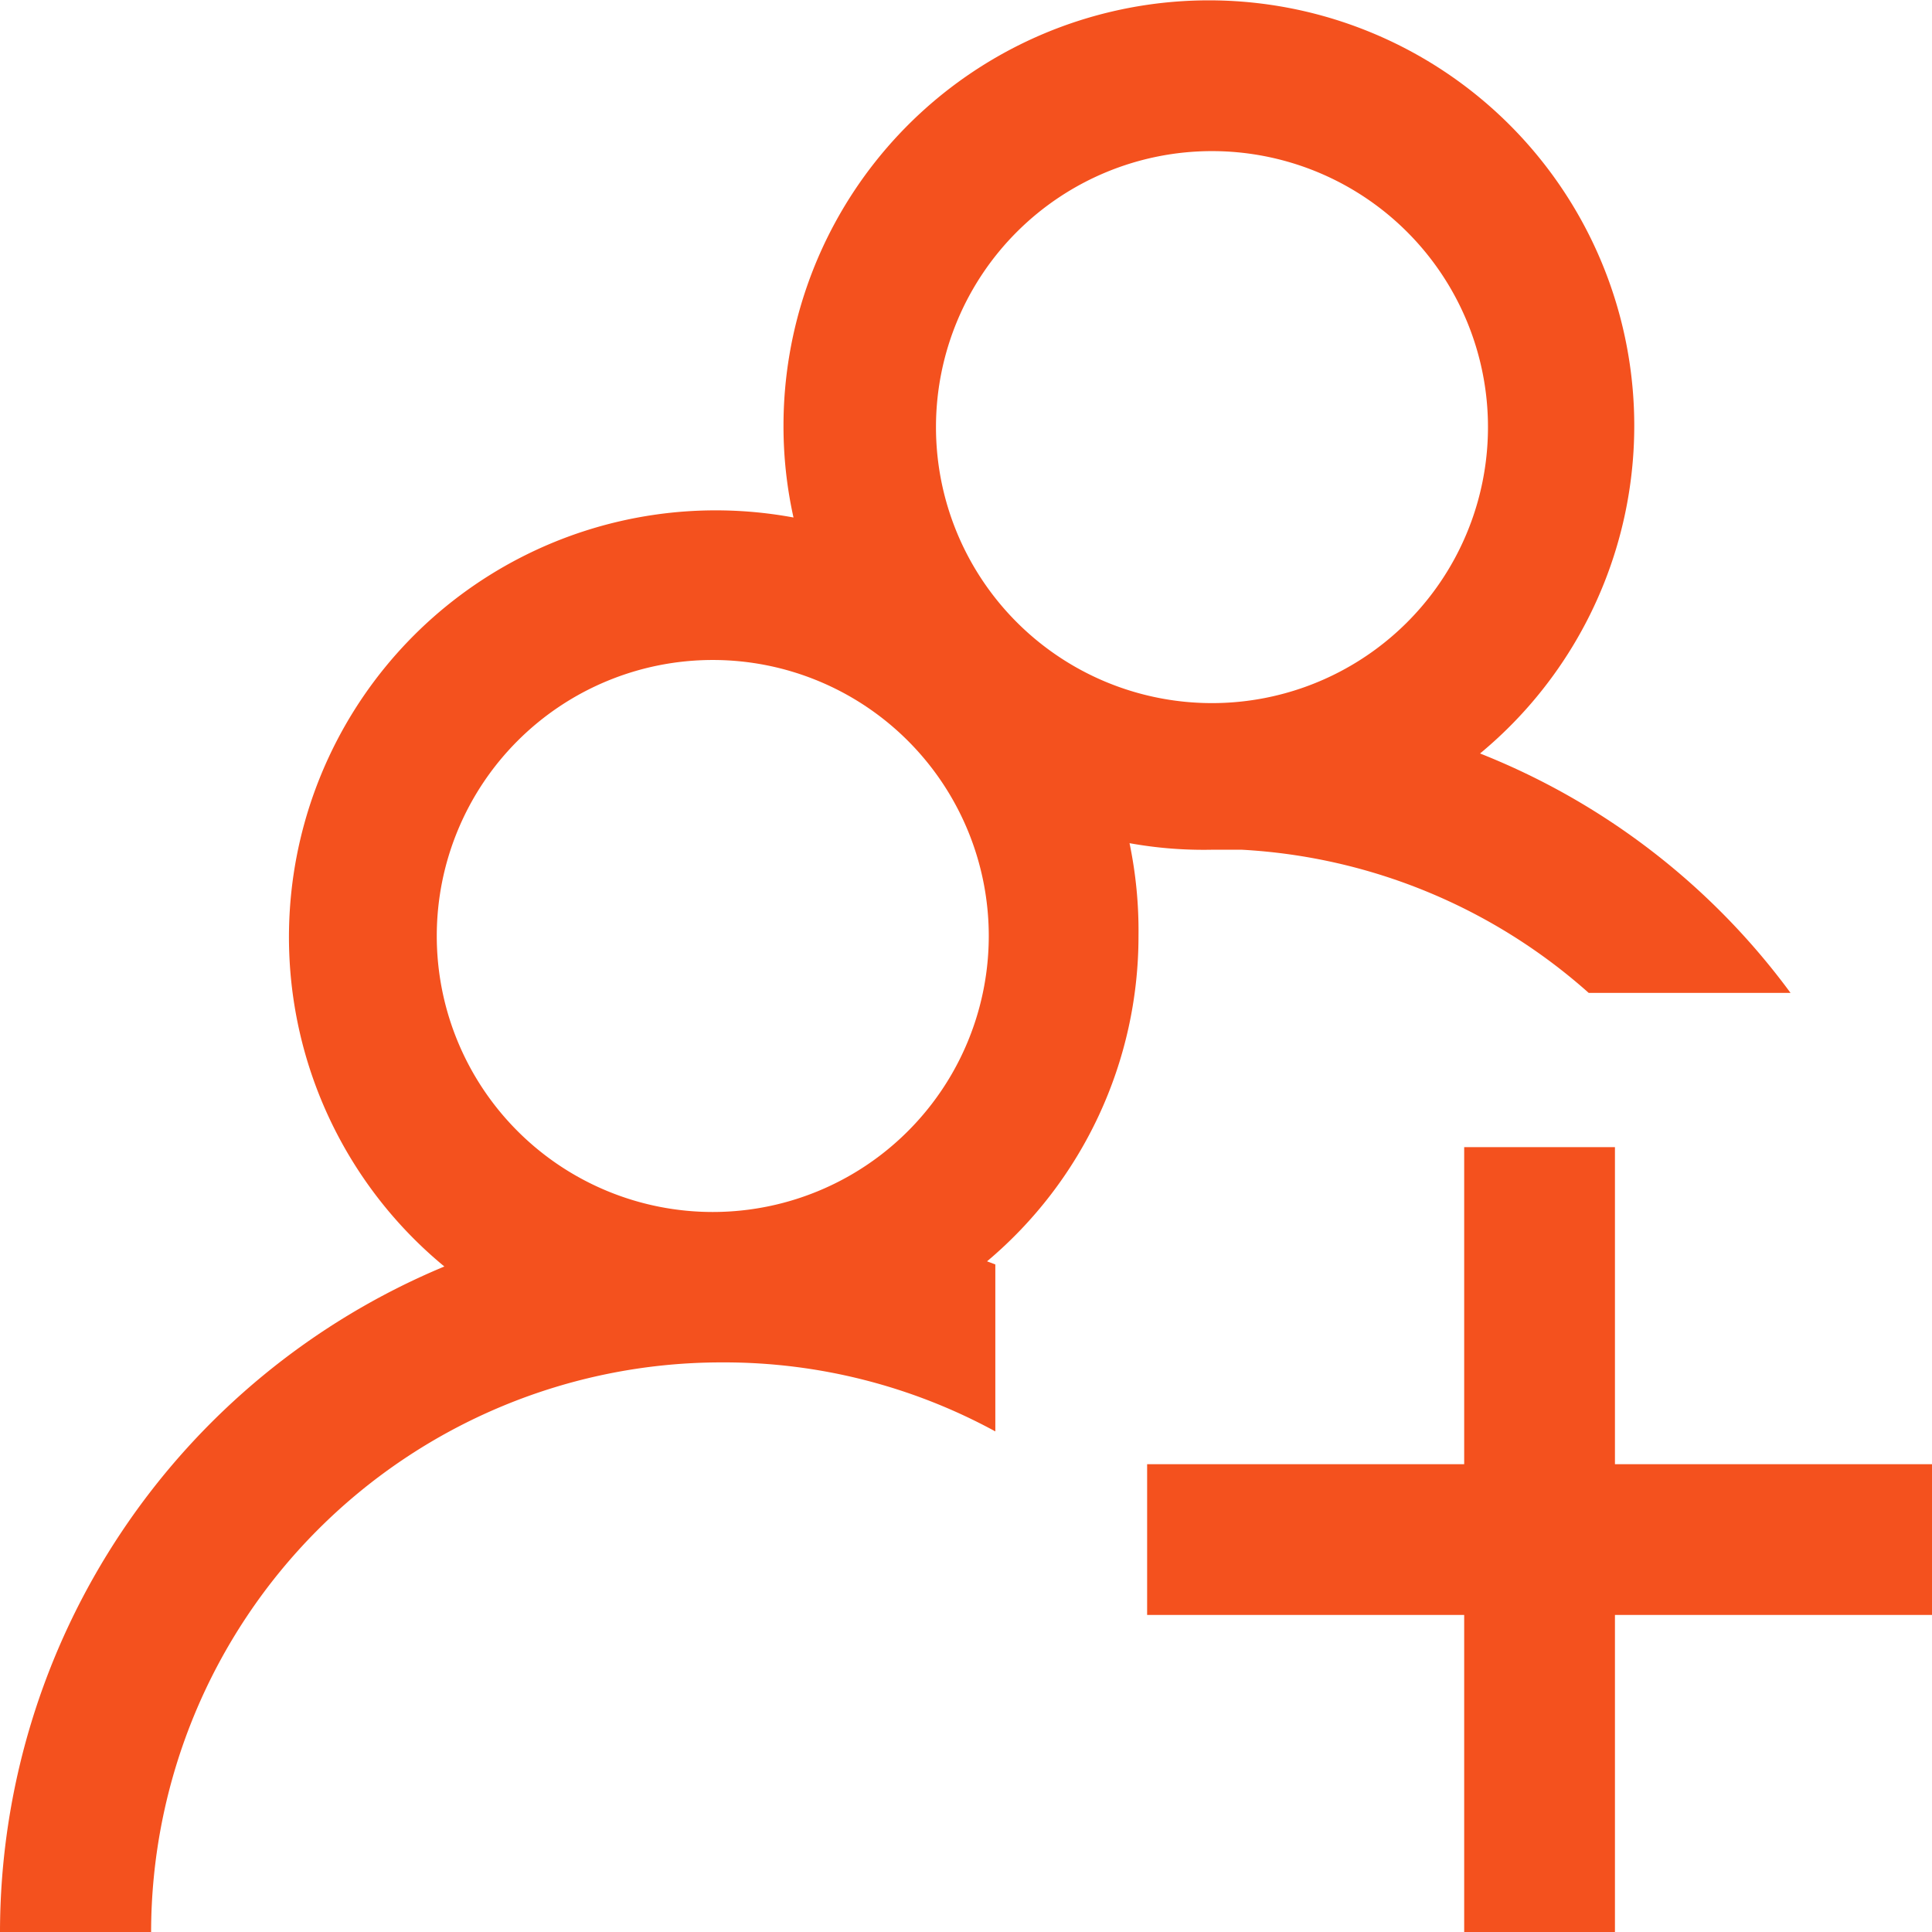 <svg xmlns="http://www.w3.org/2000/svg" id="&#x421;&#x43B;&#x43E;&#x439;_1" data-name="&#x421;&#x43B;&#x43E;&#x439; 1" viewBox="0 0 56 56"><defs><style>.cls-1{fill:#f4511e;}</style></defs><path class="cls-1" d="M56,46.81H46.81V56H42.44V46.81H33.25V42.44h9.19V33.25h4.37v9.19H56ZM32.74,24.44A12.46,12.46,0,0,1,33,27.13a12.31,12.31,0,0,1-4.39,9.43l.24.09v4.84a16.42,16.42,0,0,0-7.88-2h-.11A16.53,16.53,0,0,0,4.38,56H0A20.92,20.92,0,0,1,12.88,36.71,12.37,12.37,0,0,1,23,15a12.18,12.18,0,0,1-.29-2.66,12.33,12.33,0,1,1,20.19,9.5,20.57,20.57,0,0,1,9,6.94H46.05A16.47,16.47,0,0,0,36,24.63c-.29,0-.58,0-.88,0A12.06,12.06,0,0,1,32.74,24.44ZM27.13,12.33a8,8,0,1,0,8-7.95A8,8,0,0,0,27.13,12.33Zm1.53,14.8a8,8,0,1,0-8,8A8,8,0,0,0,28.66,27.13Z"></path></svg>